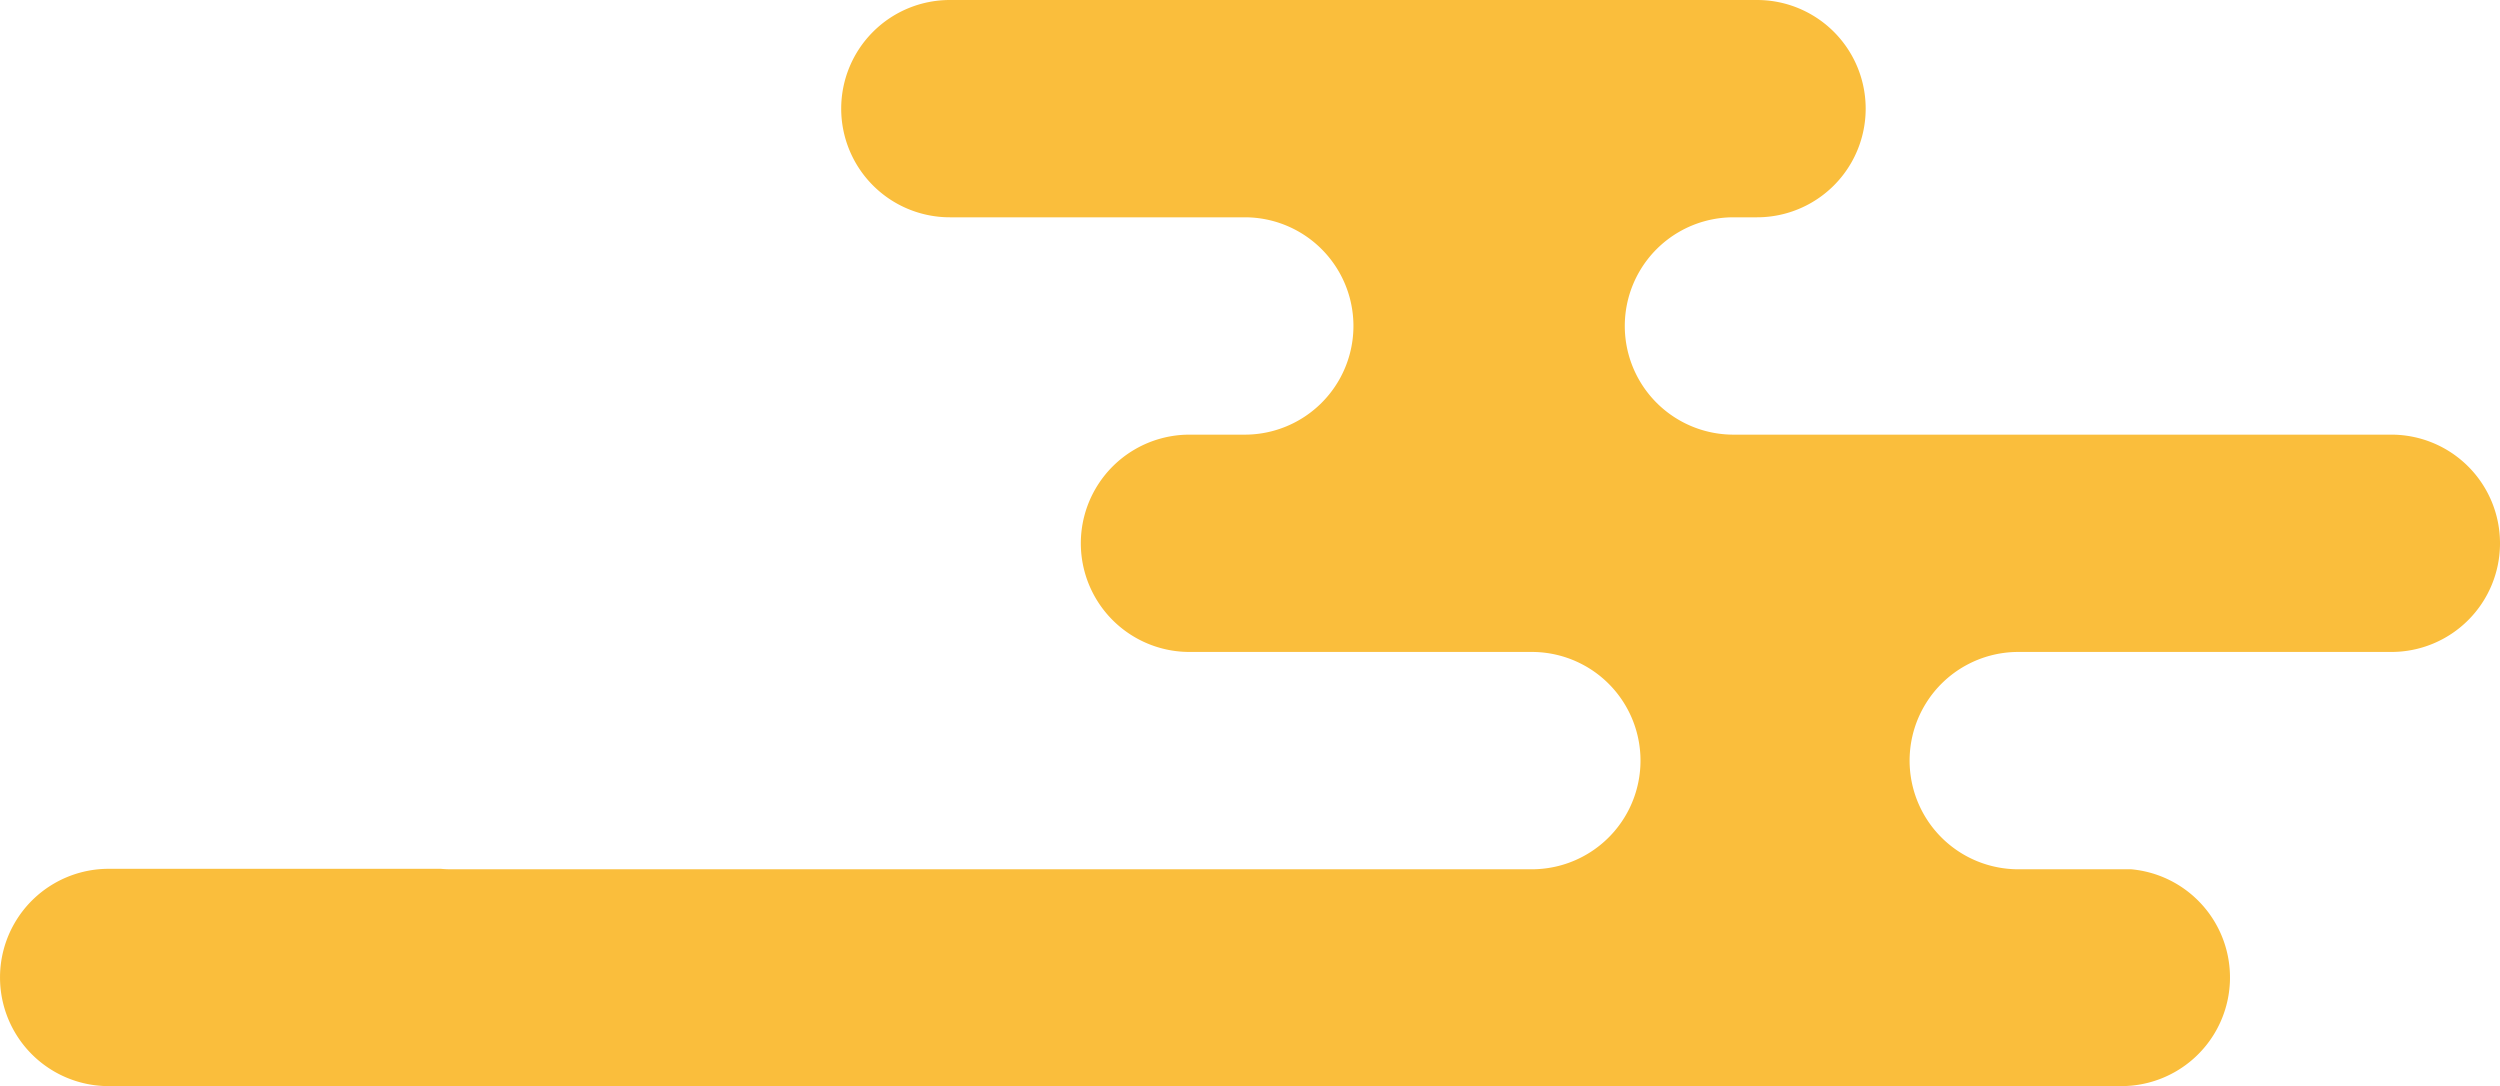   <svg xmlns="http://www.w3.org/2000/svg" viewBox="0 0 236.721 102.842" width="100%" style="vertical-align: middle; max-width: 100%; width: 100%;">
   <g>
    <g>
     <path d="M236.721,51.445a10.285,10.285,0,0,1-10.29,10.287H191.1a10.289,10.289,0,0,0-.944,20.534c.31.03.627.045.944.045h10.707a10.287,10.287,0,0,1-.943,20.531H10.29a10.288,10.288,0,1,1,0-20.576H41.741c.313.03.626.045.947.045H145.054c.317,0,.634-.015.944-.045a10.289,10.289,0,0,0-.944-20.534H112.63a10.288,10.288,0,1,1,0-20.576h5.235a10.29,10.29,0,1,0,0-20.58H89.94A10.288,10.288,0,1,1,89.94,0h76.43a10.288,10.288,0,1,1,0,20.576h-2.231a10.29,10.29,0,0,0,0,20.58h62.292A10.287,10.287,0,0,1,236.721,51.445Z" fill="rgb(250,190,60)">
     </path>
    </g>
   </g>
  </svg>
